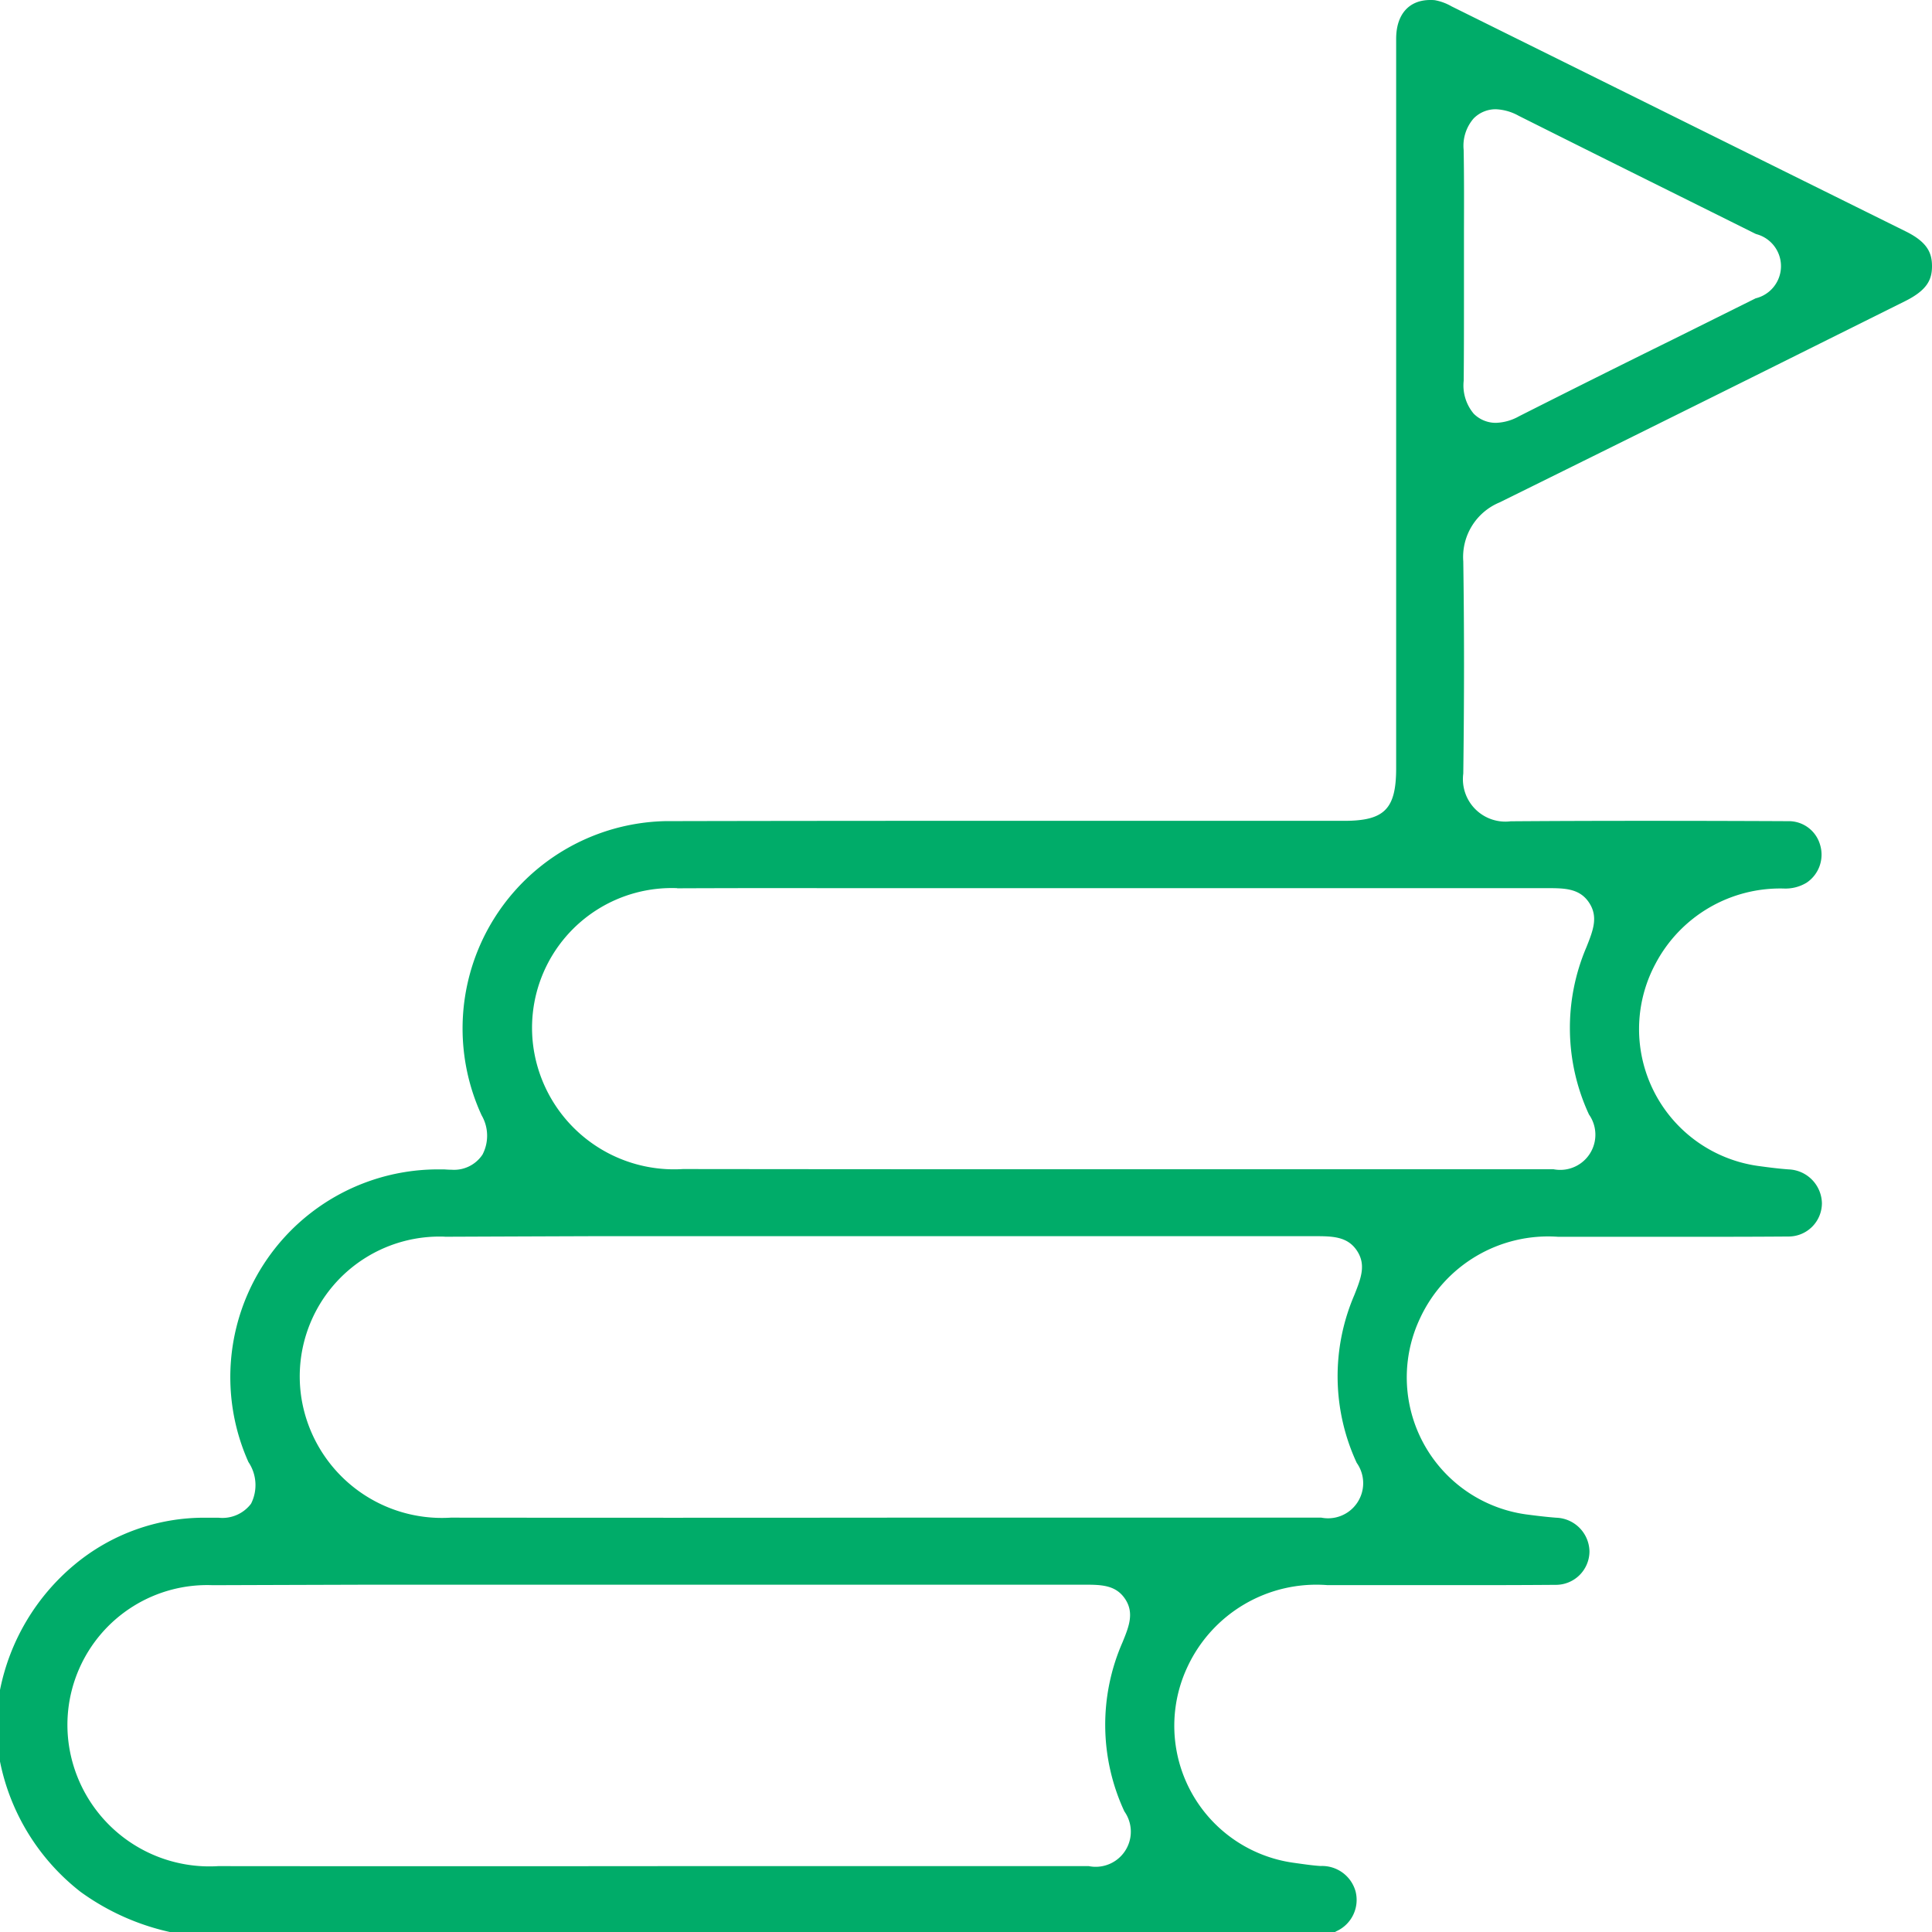 <svg xmlns="http://www.w3.org/2000/svg" width="51" height="51.007" viewBox="0 0 51 51.007">
  <path id="Union_38" data-name="Union 38" d="M4.514,51.007a6.355,6.355,0,0,1-2.389-1.068A5.809,5.809,0,0,1,0,46.5V44.611a5.767,5.767,0,0,1,1.958-3.3,5.344,5.344,0,0,1,3.475-1.247l.335,0a.947.947,0,0,0,.859-.37,1.09,1.09,0,0,0-.069-1.1A5.485,5.485,0,0,1,11.6,30.869l.127,0c.076.006.139.009.195.009a.9.9,0,0,0,.815-.4,1.075,1.075,0,0,0-.023-1.036,5.475,5.475,0,0,1,4.838-7.766q4.07-.009,8.14-.008l9.79,0c1.064,0,1.372-.311,1.373-1.384V14.614q0-6.794,0-13.588c0-.643.335-1.026.9-1.026.042,0,.084,0,.127.006a1.375,1.375,0,0,1,.434.161L42.68,2.329q3.814,1.891,7.628,3.78c.577.285.693.575.692.922s-.124.627-.711.919q-1.808.9-3.615,1.8-3.542,1.762-7.09,3.513a1.559,1.559,0,0,0-.957,1.557c.026,1.782.026,3.614,0,5.6a1.121,1.121,0,0,0,1.251,1.26c1.209-.009,2.4-.012,3.582-.012q1.869,0,3.738.009a.859.859,0,0,1,.845.615.891.891,0,0,1-.352,1.008,1.074,1.074,0,0,1-.6.155,3.719,3.719,0,0,0-3.39,1.985,3.648,3.648,0,0,0,2.76,5.345c.277.038.51.066.751.084a.913.913,0,0,1,.882.89.881.881,0,0,1-.888.882q-1.1.008-2.19.007h-2.06q-.914,0-1.828,0a3.727,3.727,0,0,0-3.645,2.157,3.651,3.651,0,0,0,2.8,5.171c.252.033.522.067.8.088a.907.907,0,0,1,.875.892.887.887,0,0,1-.9.88q-1.2.009-2.4.007l-2.181,0q-.721,0-1.441,0a3.754,3.754,0,0,0-3.694,2.167,3.651,3.651,0,0,0,2.815,5.164l.143.02c.186.026.373.052.56.064a.917.917,0,0,1,.923.668.907.907,0,0,1-.5,1.051l-.049.027Zm1.1-9.162a3.69,3.69,0,0,0-3.767,4.388,3.751,3.751,0,0,0,3.915,3.028q5.962.006,11.923,0,5.529,0,11.057,0a.927.927,0,0,0,.939-1.444,5.421,5.421,0,0,1-.047-4.47c.165-.406.314-.77.064-1.142s-.641-.373-1.092-.373H15.438l-5.7,0Q7.675,41.838,5.612,41.845Zm6.129-9.2a3.691,3.691,0,0,0-3.763,4.391A3.755,3.755,0,0,0,11.9,40.062q5.872.006,11.744,0,5.618,0,11.236,0a.927.927,0,0,0,.934-1.446,5.429,5.429,0,0,1-.063-4.43c.174-.44.319-.8.065-1.177s-.659-.377-1.127-.377H21.165l-5.5,0Q13.7,32.639,11.741,32.647Zm6.134-9.2a3.69,3.69,0,0,0-3.765,4.389,3.751,3.751,0,0,0,3.916,3.026q5.871.007,11.741.005,5.619,0,11.239,0a.928.928,0,0,0,.937-1.445A5.43,5.43,0,0,1,41.879,25c.175-.44.319-.8.065-1.178s-.658-.377-1.124-.377H27.428l-5.522,0Q19.89,23.441,17.875,23.449ZM38.9,3.127a1.1,1.1,0,0,0-.263.83c.013.718.01,1.453.008,2.163l0,.883,0,.872c0,.725,0,1.451-.007,2.175a1.159,1.159,0,0,0,.264.87.819.819,0,0,0,.589.242,1.329,1.329,0,0,0,.607-.173q2.036-1.029,4.083-2.038l2.164-1.076a.874.874,0,0,0,.02-1.694l-.032-.013c-.758-.378-1.521-.757-2.285-1.137q-1.981-.983-3.958-1.974a1.35,1.35,0,0,0-.6-.173A.814.814,0,0,0,38.9,3.127ZM5.52,47h0Zm0-2.545h0Zm5.626-6.822h0Zm0-2.545h0Zm6.429-6.822h0Zm0-2.545h0Z" fill="#00ac69"/>
</svg>
